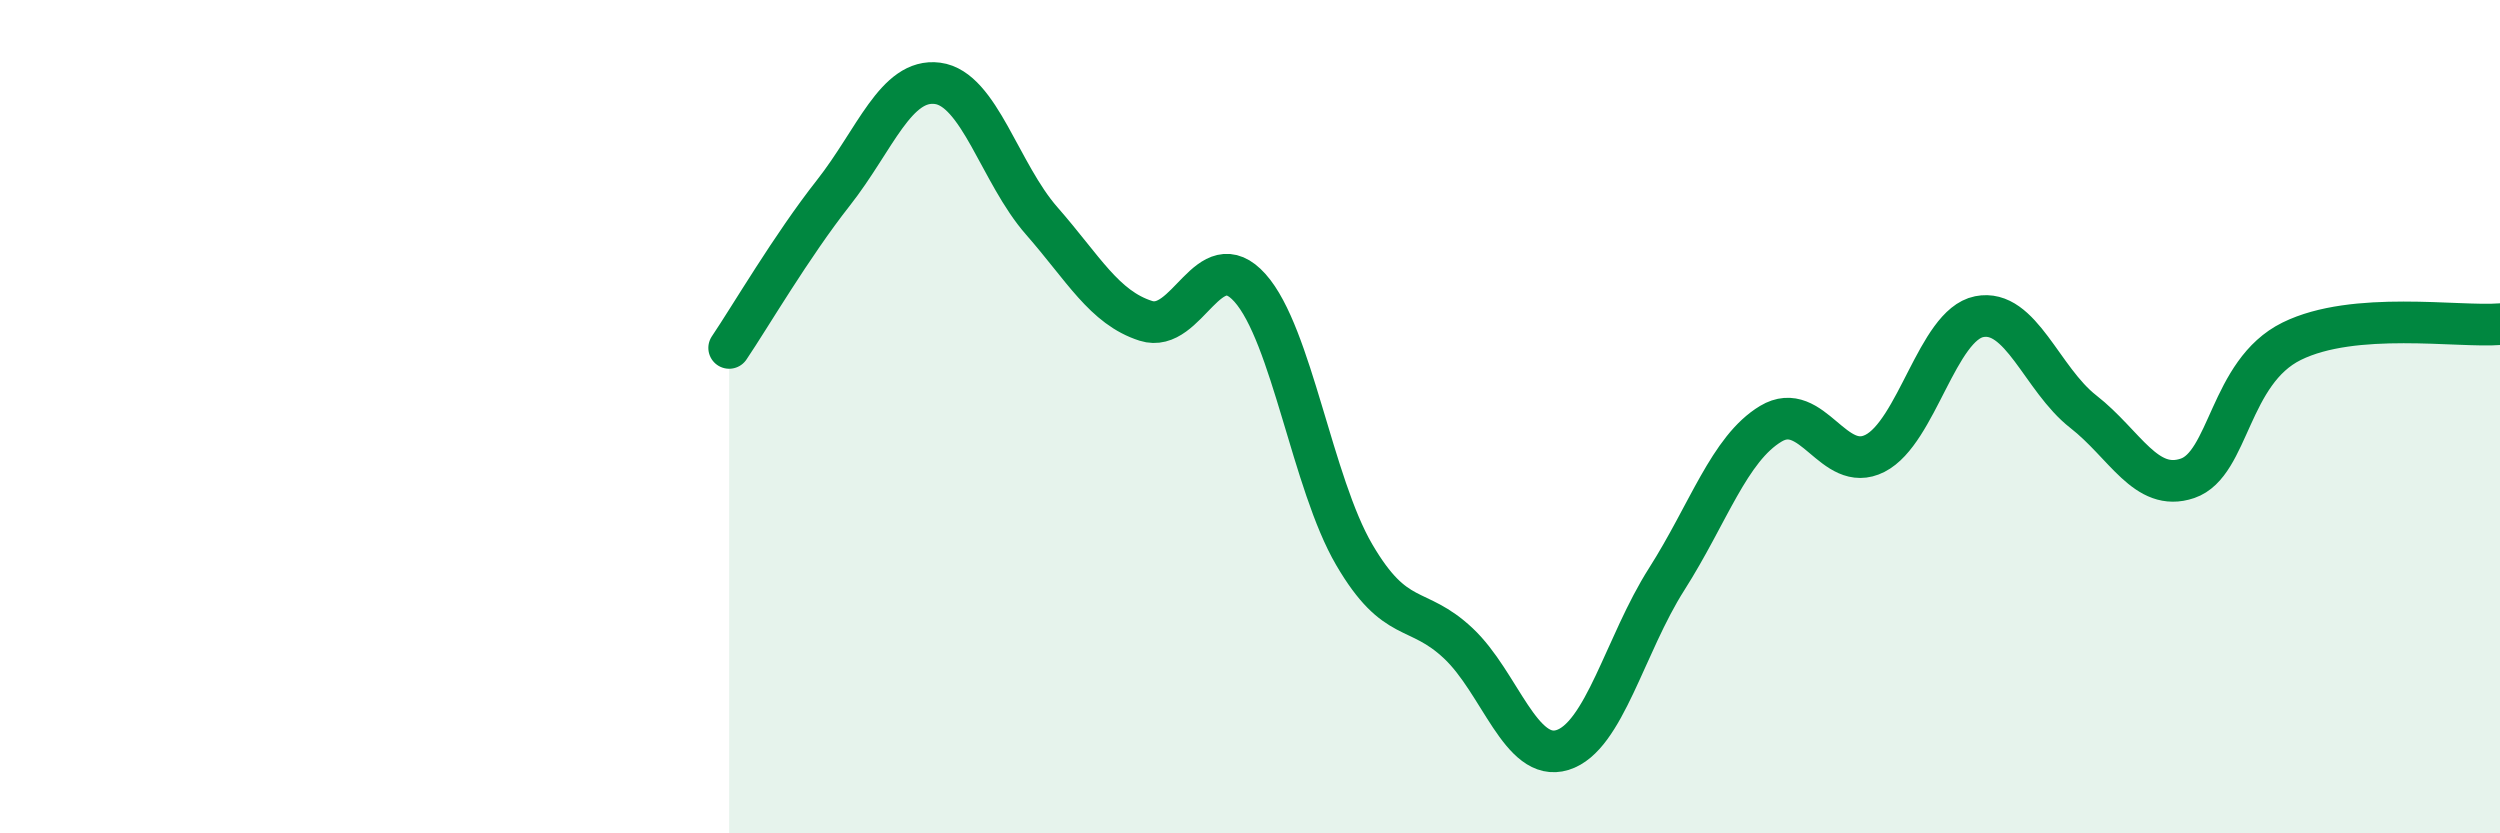 
    <svg width="60" height="20" viewBox="0 0 60 20" xmlns="http://www.w3.org/2000/svg">
      <path
        d="M 17.5,8.35 C 18,7.61 19,5.9 20,4.63 C 21,3.36 21.5,1.87 22.5,2 C 23.5,2.13 24,4.16 25,5.3 C 26,6.44 26.5,7.38 27.5,7.7 C 28.5,8.02 29,5.79 30,6.91 C 31,8.03 31.5,11.6 32.5,13.31 C 33.5,15.02 34,14.5 35,15.44 C 36,16.38 36.5,18.31 37.5,18 C 38.5,17.69 39,15.47 40,13.9 C 41,12.33 41.5,10.77 42.5,10.17 C 43.5,9.57 44,11.39 45,10.88 C 46,10.37 46.5,7.8 47.5,7.6 C 48.5,7.4 49,9.1 50,9.88 C 51,10.66 51.5,11.82 52.5,11.48 C 53.5,11.14 53.5,8.93 55,8.19 C 56.5,7.45 59,7.86 60,7.78L60 20L17.5 20Z"
        fill="#008740"
        opacity="0.1"
        stroke-linecap="round"
        stroke-linejoin="round"
      />
      <path
        d="M 17.5,8.35 C 18,7.61 19,5.9 20,4.63 C 21,3.36 21.5,1.87 22.5,2 C 23.5,2.13 24,4.16 25,5.3 C 26,6.44 26.5,7.38 27.5,7.7 C 28.5,8.02 29,5.79 30,6.91 C 31,8.03 31.5,11.6 32.5,13.31 C 33.5,15.02 34,14.5 35,15.44 C 36,16.38 36.5,18.31 37.5,18 C 38.5,17.69 39,15.47 40,13.9 C 41,12.33 41.5,10.77 42.5,10.17 C 43.5,9.57 44,11.39 45,10.88 C 46,10.37 46.5,7.8 47.5,7.6 C 48.5,7.4 49,9.1 50,9.88 C 51,10.66 51.5,11.82 52.5,11.48 C 53.5,11.14 53.5,8.93 55,8.19 C 56.5,7.45 59,7.86 60,7.78"
        stroke="#008740"
        stroke-width="1"
        fill="none"
        stroke-linecap="round"
        stroke-linejoin="round"
      />
    </svg>
  
